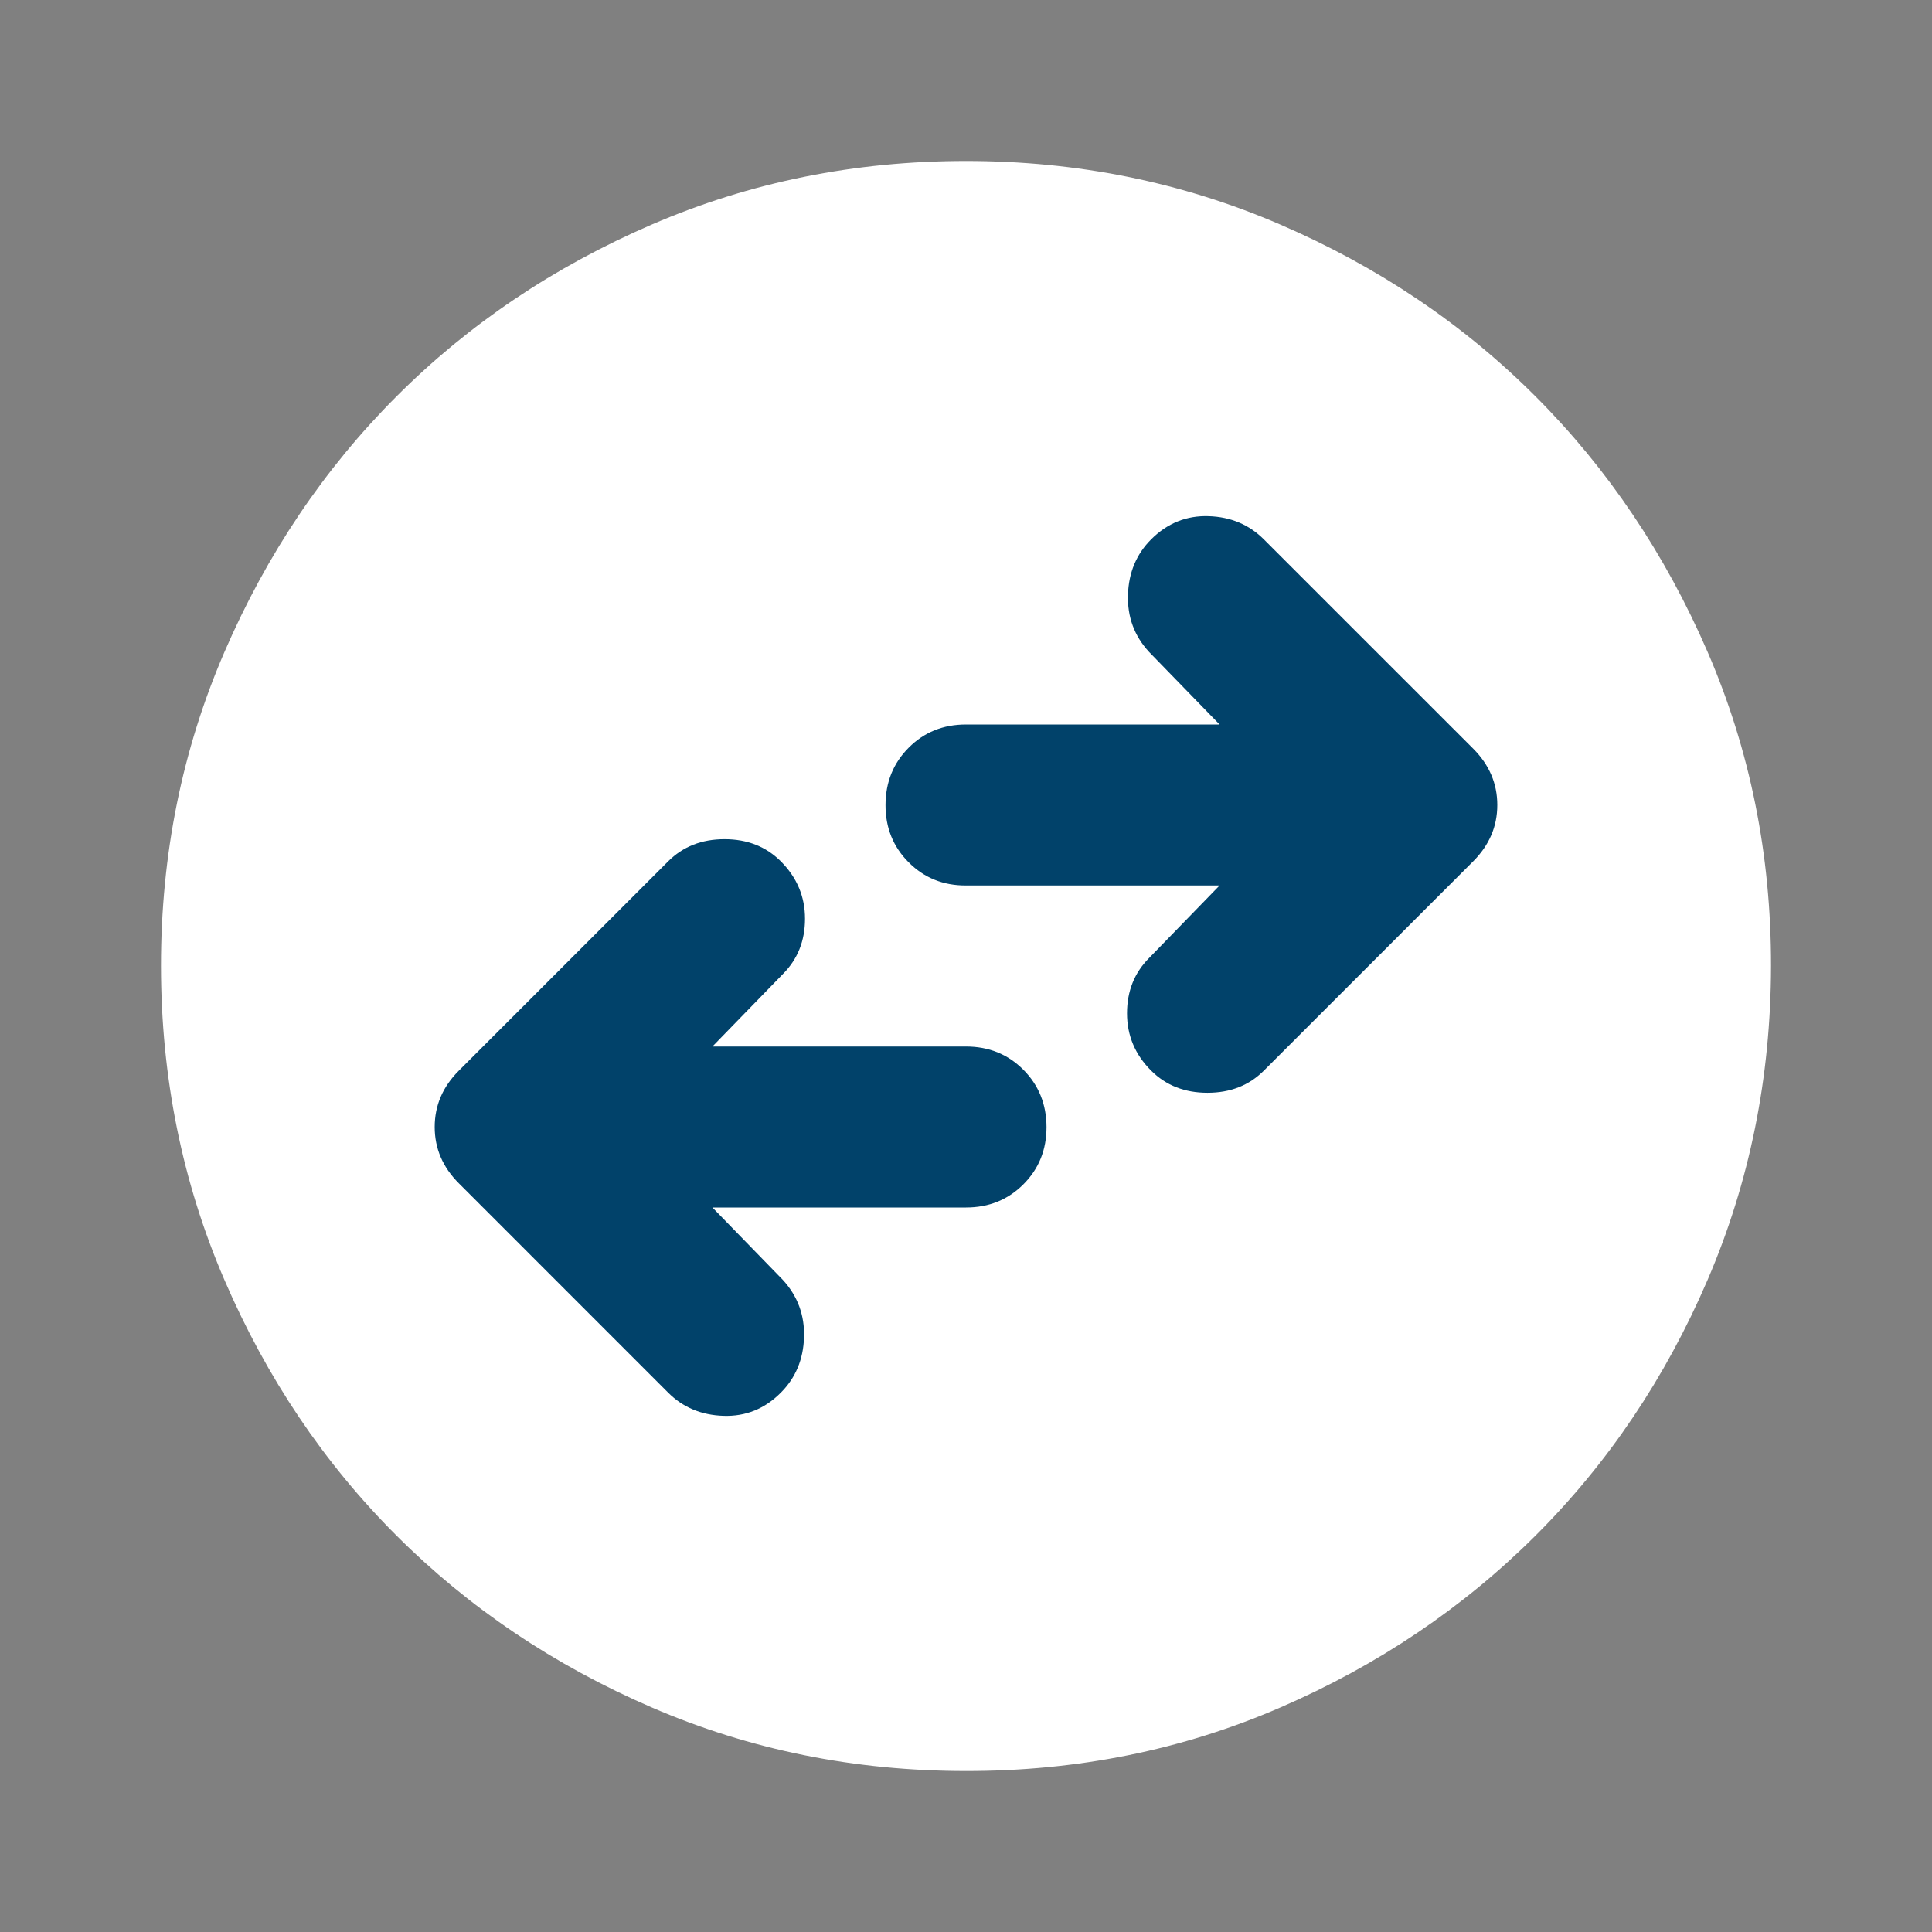 <svg width="55" height="55" viewBox="0 0 55 55" fill="none" xmlns="http://www.w3.org/2000/svg">
<rect x="0" y="0" width="55" height="55" fill="#808080" stroke="none"/>
<circle cx="27.5" cy="27.5" r="19.5" fill="#01426A"/>
<path d="M20.281 34.375H27.5C28.149 34.375 28.694 34.155 29.134 33.715C29.574 33.275 29.793 32.731 29.792 32.083C29.79 31.436 29.57 30.892 29.132 30.452C28.693 30.012 28.149 29.792 27.5 29.792H20.281L22.287 27.729C22.707 27.309 22.917 26.784 22.917 26.155C22.917 25.525 22.688 24.981 22.229 24.521C21.809 24.101 21.274 23.89 20.625 23.89C19.976 23.89 19.441 24.101 19.021 24.521L13.063 30.479C12.604 30.937 12.375 31.472 12.375 32.083C12.375 32.694 12.604 33.229 13.063 33.687L19.021 39.646C19.441 40.066 19.967 40.286 20.598 40.306C21.229 40.326 21.773 40.106 22.229 39.646C22.649 39.226 22.869 38.701 22.889 38.071C22.909 37.442 22.708 36.897 22.287 36.437L20.281 34.375ZM34.719 25.208L32.714 27.271C32.294 27.691 32.084 28.216 32.084 28.847C32.084 29.478 32.313 30.022 32.771 30.479C33.191 30.899 33.726 31.109 34.375 31.109C35.025 31.109 35.559 30.899 35.979 30.479L41.938 24.521C42.396 24.062 42.625 23.528 42.625 22.917C42.625 22.305 42.396 21.771 41.938 21.312L35.979 15.354C35.559 14.934 35.034 14.714 34.405 14.694C33.776 14.674 33.231 14.894 32.771 15.354C32.351 15.774 32.131 16.3 32.111 16.931C32.091 17.562 32.292 18.106 32.714 18.562L34.719 20.625H27.5C26.851 20.625 26.307 20.845 25.869 21.285C25.43 21.725 25.21 22.269 25.209 22.917C25.207 23.564 25.427 24.109 25.869 24.55C26.31 24.992 26.854 25.211 27.5 25.208H34.719ZM27.5 50.417C24.33 50.417 21.351 49.815 18.563 48.611C15.774 47.407 13.349 45.774 11.287 43.714C9.224 41.653 7.592 39.227 6.389 36.437C5.187 33.648 4.585 30.669 4.583 27.5C4.582 24.331 5.184 21.352 6.389 18.562C7.595 15.773 9.227 13.347 11.287 11.286C13.346 9.225 15.771 7.593 18.563 6.389C21.354 5.185 24.333 4.583 27.5 4.583C30.667 4.583 33.646 5.185 36.438 6.389C39.229 7.593 41.654 9.225 43.714 11.286C45.773 13.347 47.406 15.773 48.613 18.562C49.82 21.352 50.421 24.331 50.417 27.5C50.412 30.669 49.81 33.648 48.611 36.437C47.412 39.227 45.779 41.653 43.714 43.714C41.648 45.774 39.223 47.408 36.438 48.613C33.653 49.819 30.673 50.42 27.5 50.417Z" fill="white"/>
</svg>
